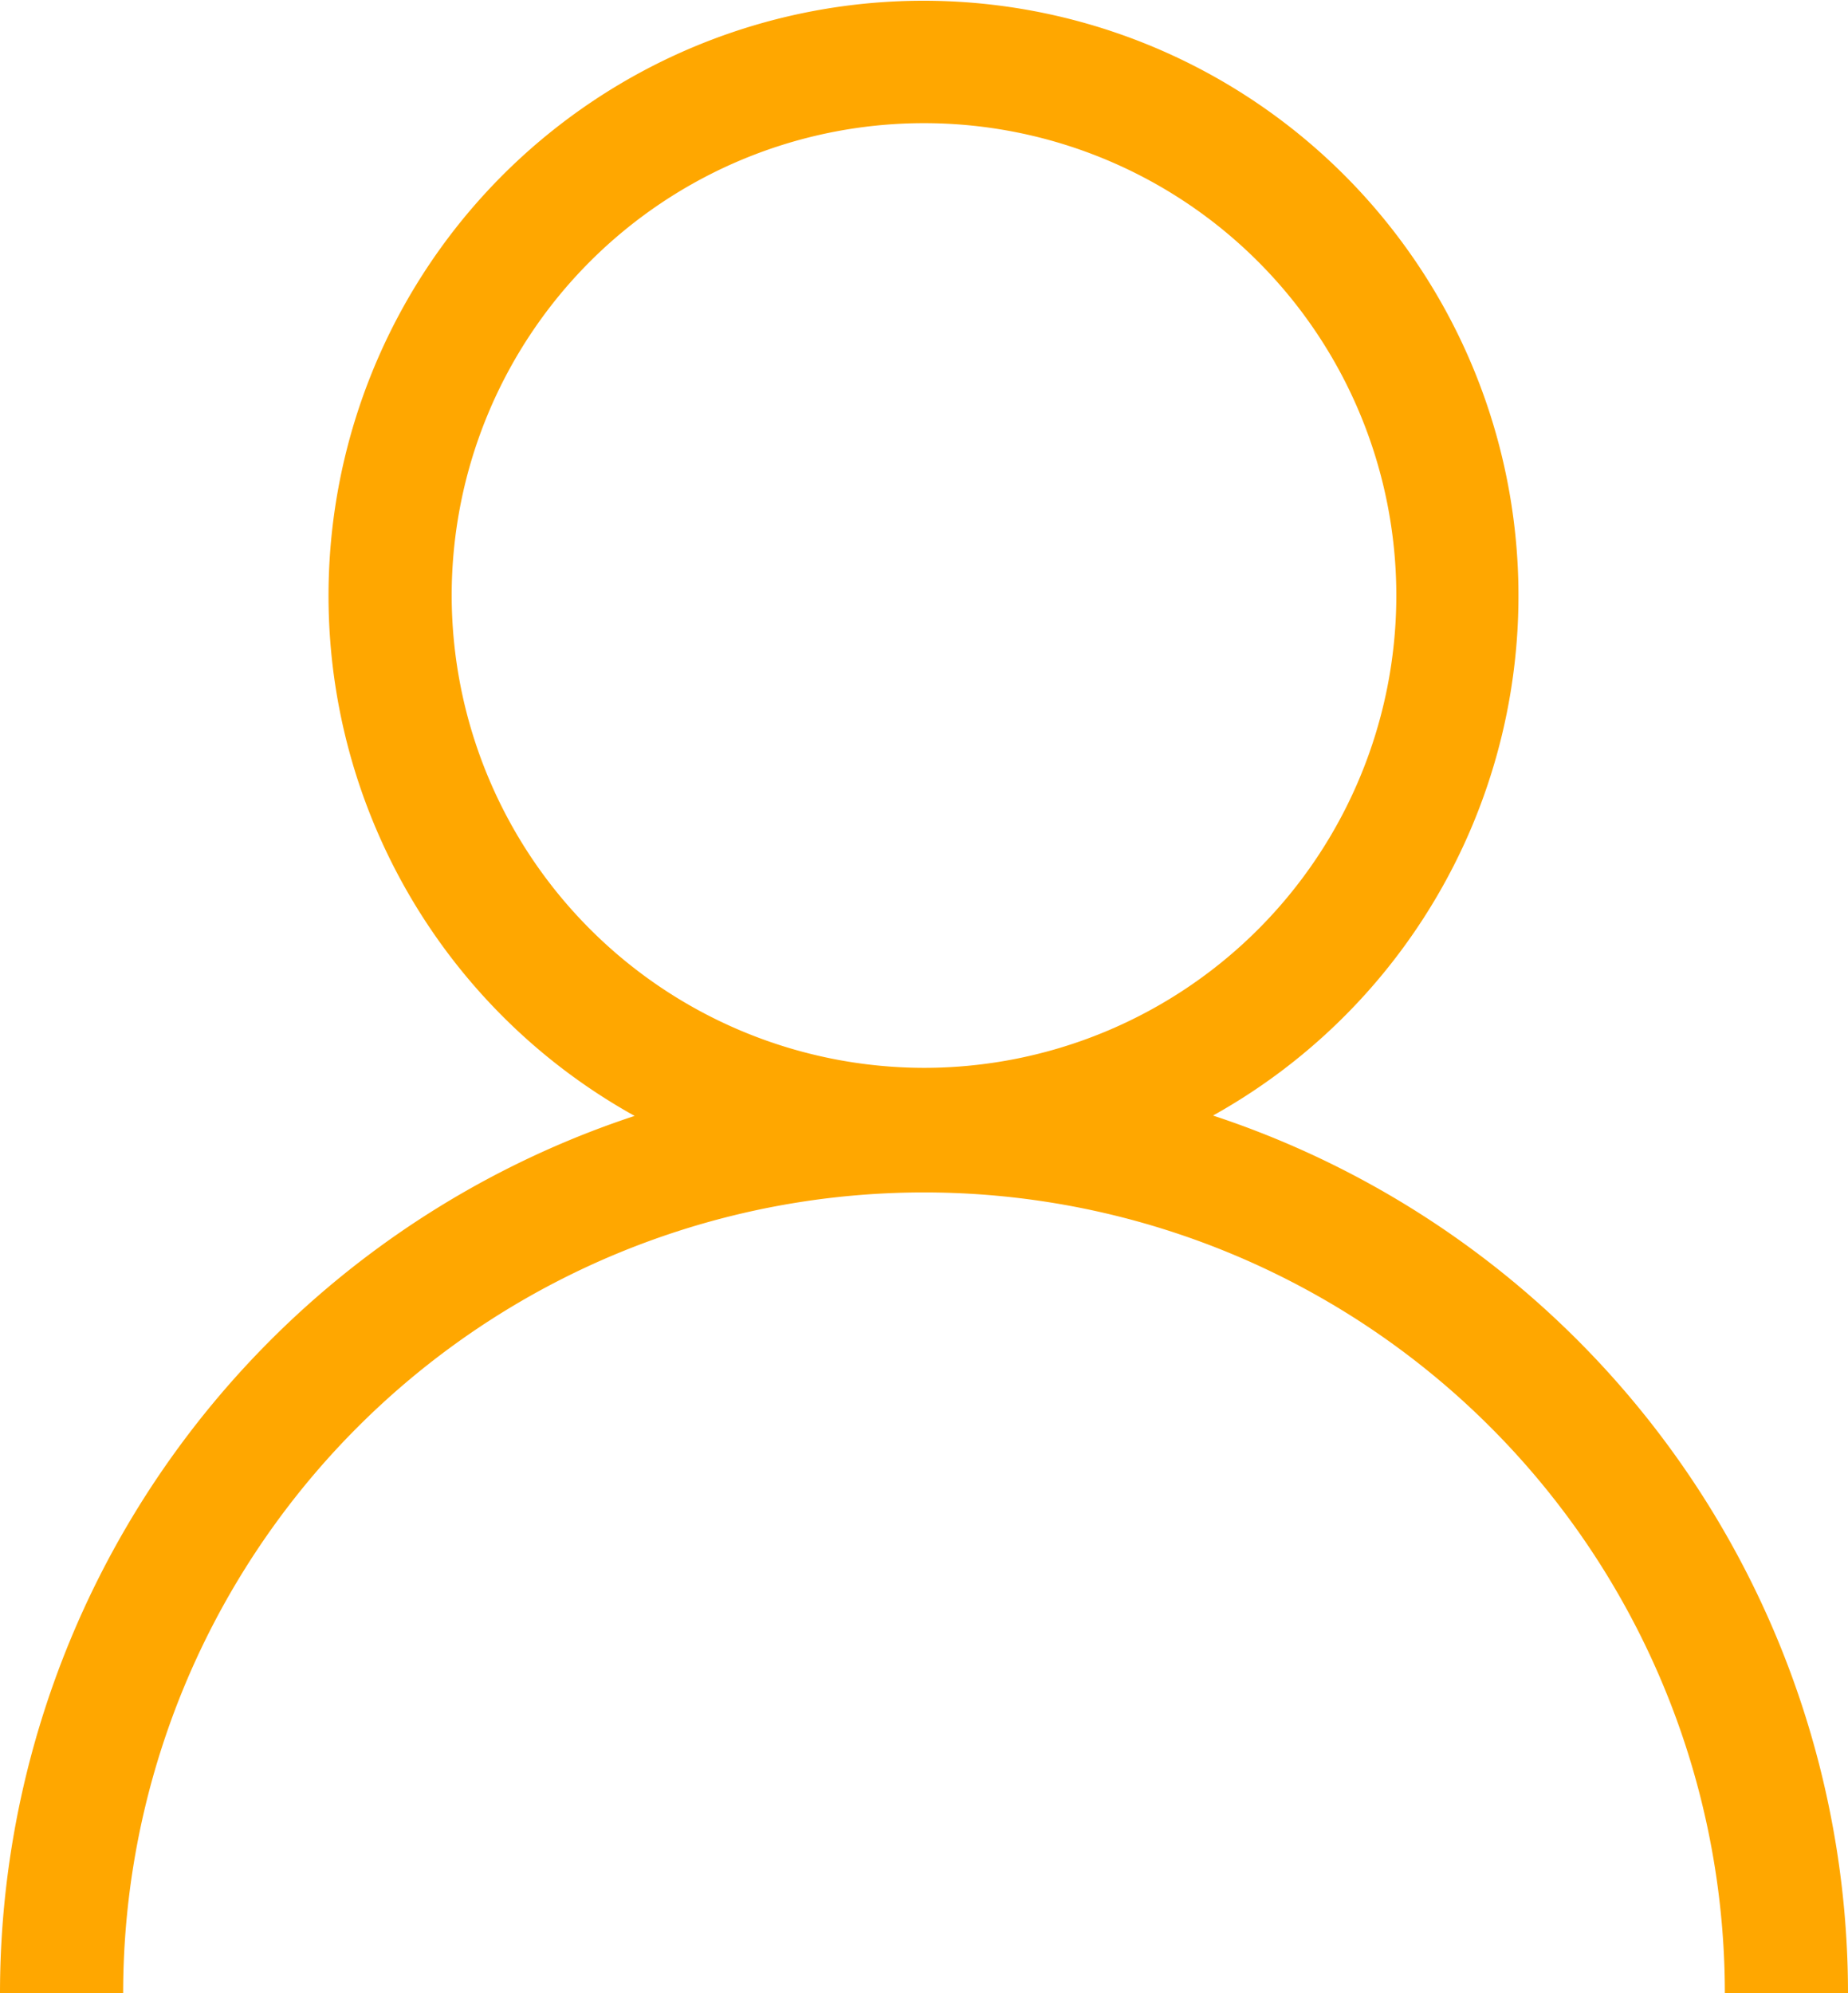<?xml version="1.0" encoding="UTF-8"?> <svg xmlns="http://www.w3.org/2000/svg" width="66.37" height="71.585" viewBox="0 0 66.37 71.585"><g id="noun-person-823372" transform="translate(-90.4 -70)"><path id="Path_239" data-name="Path 239" d="M133.965,110.062a21.368,21.368,0,1,0-20.773.013A33.185,33.185,0,0,0,90.4,141.585h4.423a28.762,28.762,0,0,1,57.524,0h4.423a33.2,33.2,0,0,0-22.805-31.523ZM106.622,91.386a16.963,16.963,0,1,1,16.963,16.963,16.986,16.986,0,0,1-16.963-16.963Z" transform="translate(0 0)" fill="#ffa700"></path></g></svg> 